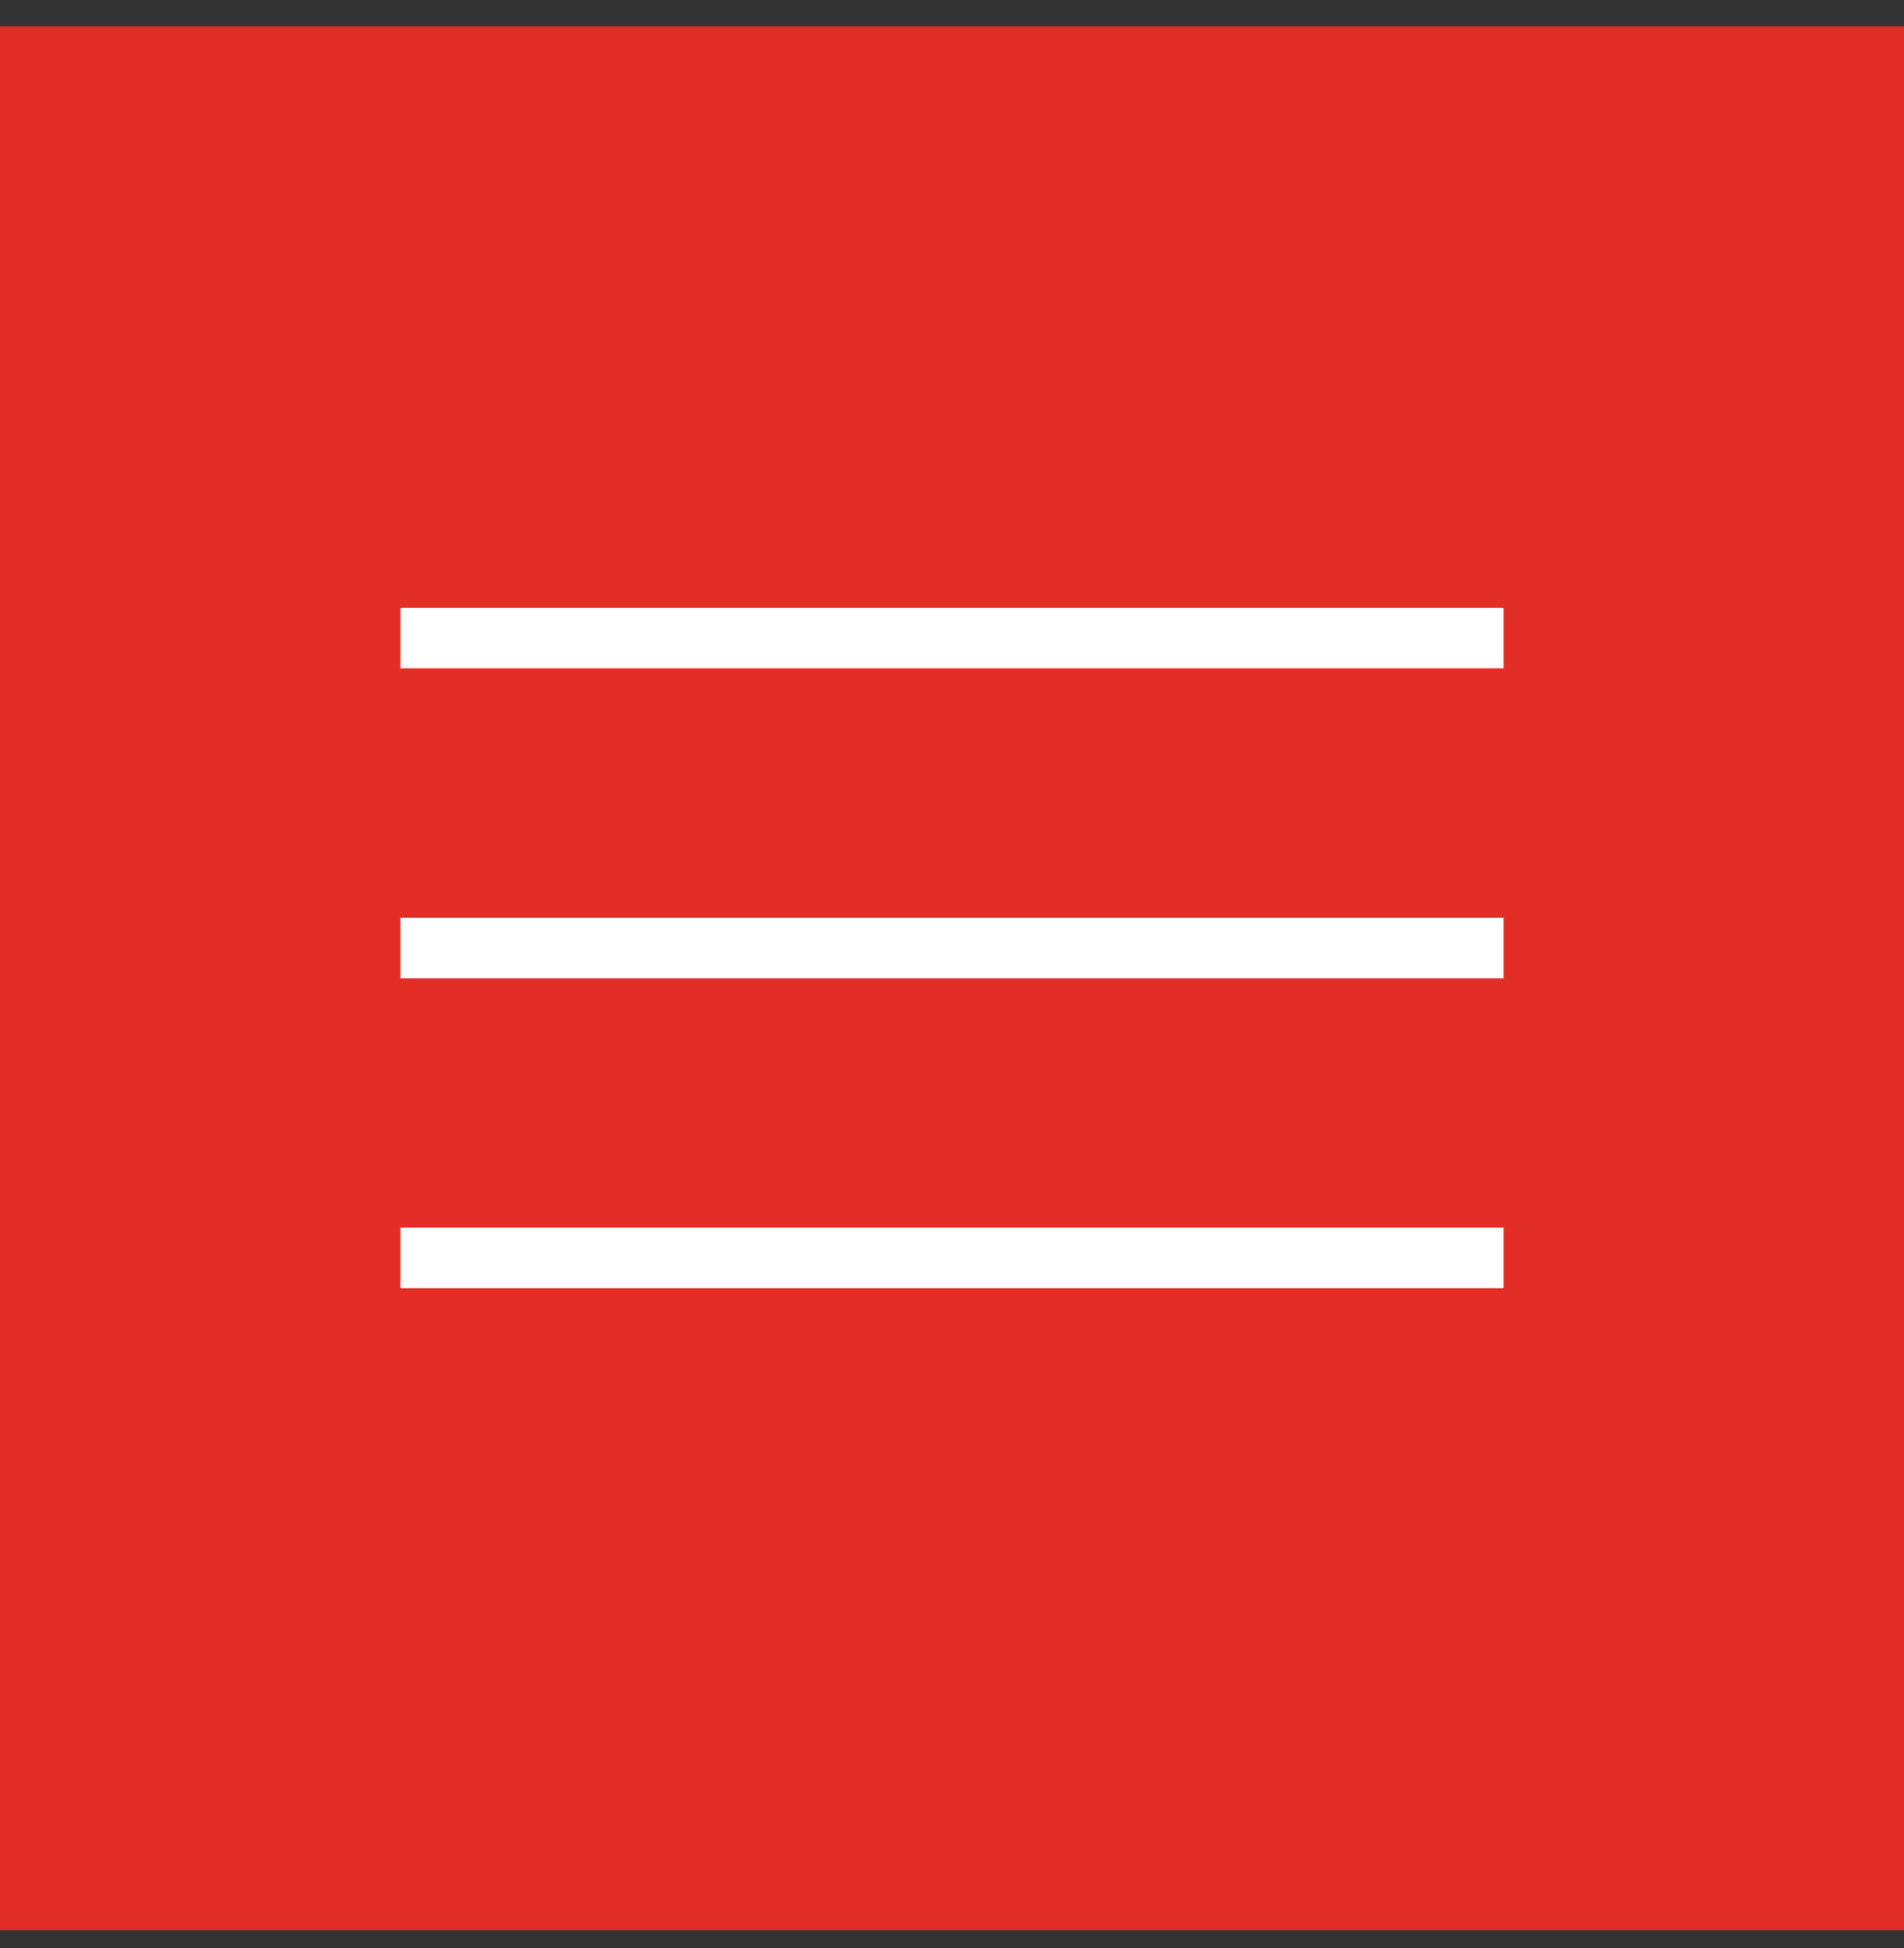 <?xml version="1.0" encoding="UTF-8"?> <svg xmlns="http://www.w3.org/2000/svg" width="43" height="44" viewBox="0 0 43 44" fill="none"><rect x="0" y="0" width="43" height="44" fill="#333333" stroke="none"/><rect width="43" height="43" transform="translate(0 0.594)" fill="#E32E28"></rect><path d="M33.957 13.728V15.094H9.043V13.728H33.957Z" fill="white"></path><path d="M33.957 20.728V22.094H9.043V20.728H33.957Z" fill="white"></path><path d="M33.957 27.728V29.094H9.043V27.728H33.957Z" fill="white"></path></svg> 